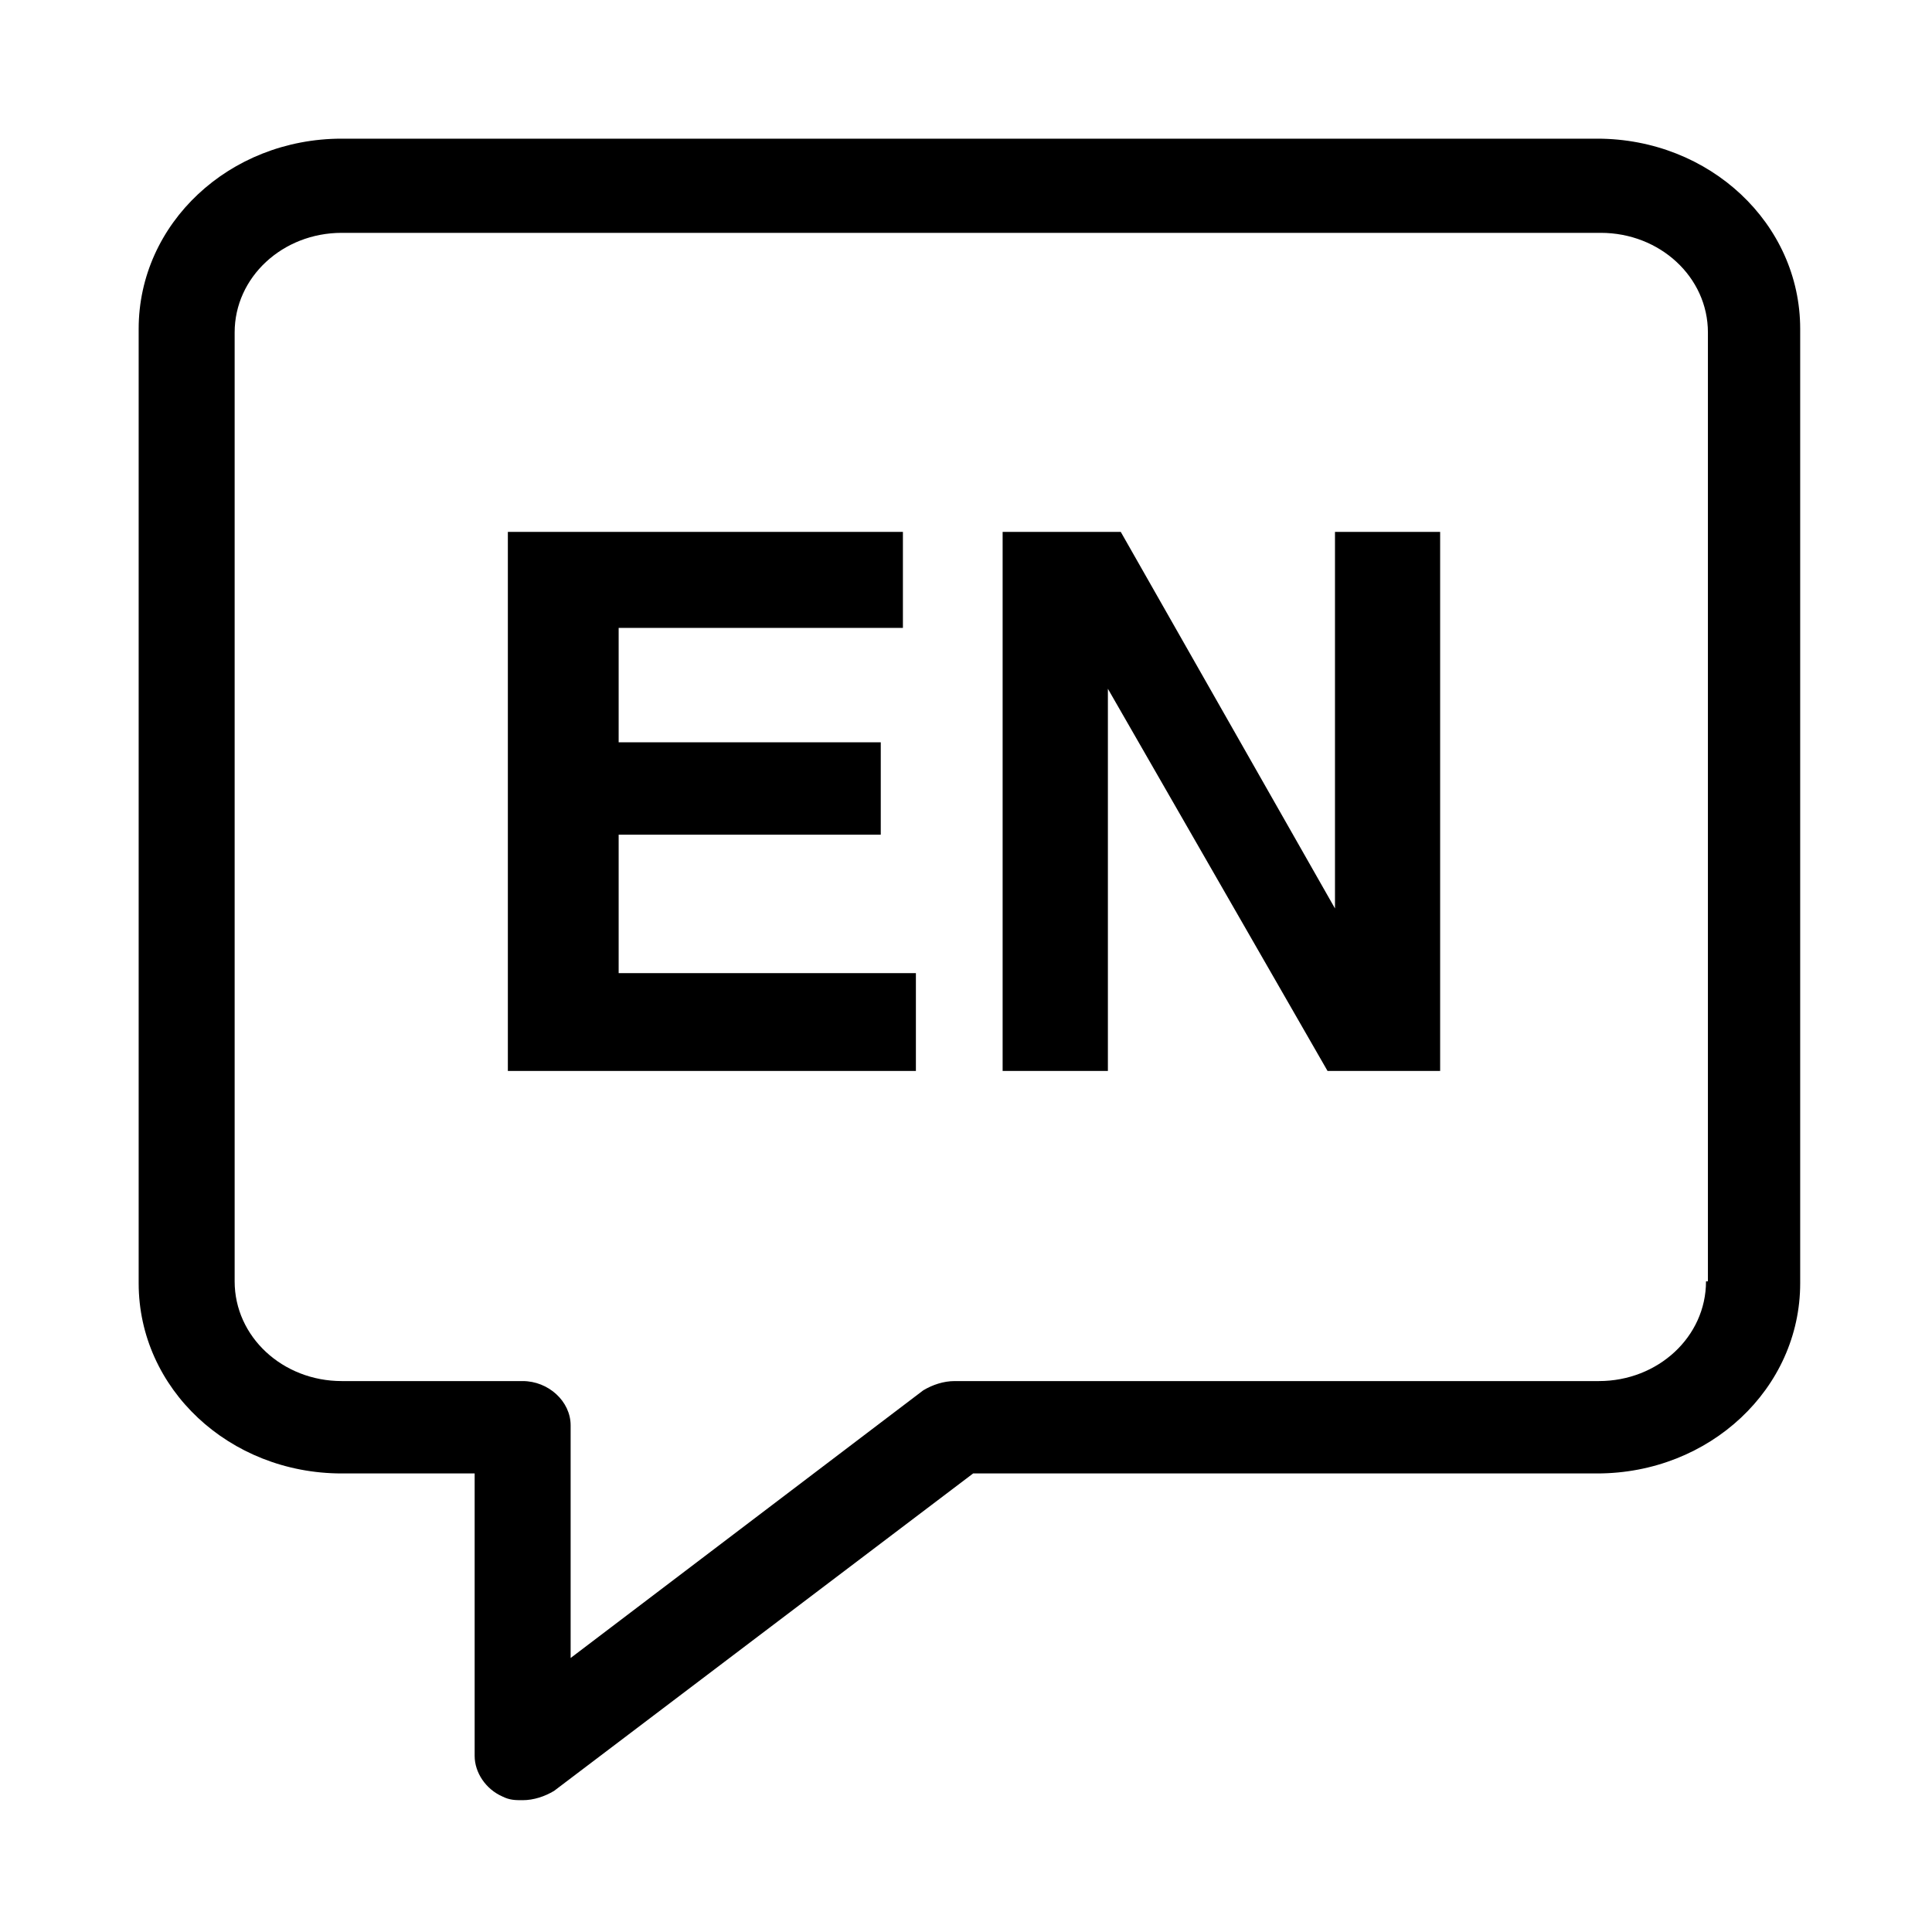 <svg xmlns="http://www.w3.org/2000/svg" width="100" viewBox="0 0 75 75" height="100" preserveAspectRatio="xMidYMid meet"><defs><path d="M 5.383 5.383 L 69.883 5.383 L 69.883 69.883 L 5.383 69.883 Z M 5.383 5.383 "></path></defs><g id="bd4fcbb29f"><g><path d="M 62 5.383 L 13.266 5.383 C 8.895 5.383 5.383 8.68 5.383 12.766 L 5.383 49.816 C 5.383 53.902 8.895 57.199 13.266 57.199 L 18.426 57.199 L 18.426 68.164 C 18.426 68.809 18.855 69.453 19.5 69.738 C 19.789 69.883 20.004 69.883 20.289 69.883 C 20.719 69.883 21.148 69.738 21.508 69.523 L 37.777 57.199 L 62 57.199 C 66.371 57.199 69.883 53.902 69.883 49.816 L 69.883 12.766 C 69.883 8.68 66.371 5.383 62 5.383 Z M 66.227 49.742 C 66.227 51.895 64.363 53.613 62.07 53.613 L 37.059 53.613 C 36.629 53.613 36.199 53.758 35.84 53.973 L 22.152 64.363 L 22.152 55.332 C 22.152 54.402 21.293 53.613 20.289 53.613 L 13.266 53.613 C 10.973 53.613 9.109 51.895 9.109 49.742 L 9.109 12.906 C 9.109 10.758 10.973 9.039 13.266 9.039 L 62.141 9.039 C 64.438 9.039 66.301 10.758 66.301 12.906 L 66.301 49.742 Z M 66.227 49.742 "></path></g><path d="M 24.016 32.402 L 34.191 32.402 L 34.191 28.816 L 24.016 28.816 L 24.016 24.375 L 35.051 24.375 L 35.051 20.648 L 19.715 20.648 L 19.715 41.574 L 35.555 41.574 L 35.555 37.777 L 24.016 37.777 Z M 24.016 32.402 "></path><path d="M 51.824 35.266 L 43.508 20.648 L 38.922 20.648 L 38.922 41.574 L 43.008 41.574 L 43.008 26.738 L 51.535 41.574 L 55.906 41.574 L 55.906 20.648 L 51.824 20.648 Z M 51.824 35.266 "></path></g></svg>